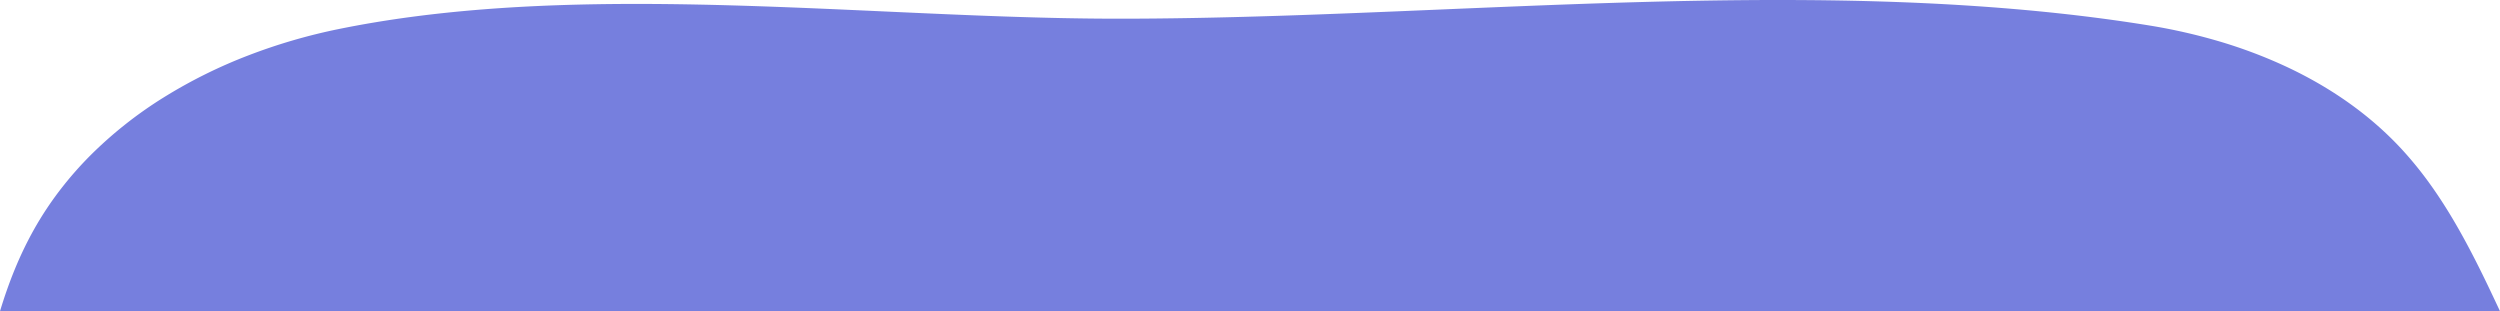 <svg xmlns="http://www.w3.org/2000/svg" width="1935.438" height="240.94" viewBox="0 0 1935.438 240.94">
  <path id="OVERFLOW-KIDS-ASSET4" d="M2212.176,392.5H276.739c3.468-11.5,7.34-22.46,11.507-32.587a281.391,281.391,0,0,1,15.026-31.1,258.346,258.346,0,0,1,19.938-30.13,276.9,276.9,0,0,1,23.7-27.008,318.286,318.286,0,0,1,56.641-44.741A385.88,385.88,0,0,1,469.1,194.416a438.907,438.907,0,0,1,70.353-20.467c17.668-3.59,36.351-6.709,55.53-9.269,18.142-2.422,37.344-4.426,57.071-5.957,35.744-2.773,74.148-4.121,117.406-4.121,63.856,0,129.2,2.973,192.394,5.849h.007c63.159,2.874,122.815,5.589,181.113,5.589,36.225,0,76.472-.724,123.041-2.214,41.574-1.33,84.474-3.142,125.962-4.895l.054,0c85.777-3.623,174.474-7.37,261.165-7.37,53.2,0,100.834,1.384,145.637,4.231,24.536,1.559,48.537,3.6,71.337,6.052,24.024,2.588,47.569,5.736,69.981,9.355a438.712,438.712,0,0,1,54.194,12.252,374.964,374.964,0,0,1,51.96,19.531c35.323,16.462,65.334,37.811,89.2,63.454a284.6,284.6,0,0,1,23.235,28.652c6.763,9.494,13.264,19.676,19.875,31.128C2191.284,348.176,2202.142,371,2212.176,392.5Z" transform="translate(-276.739 -151.56)" fill="#767fde"/>
</svg>
